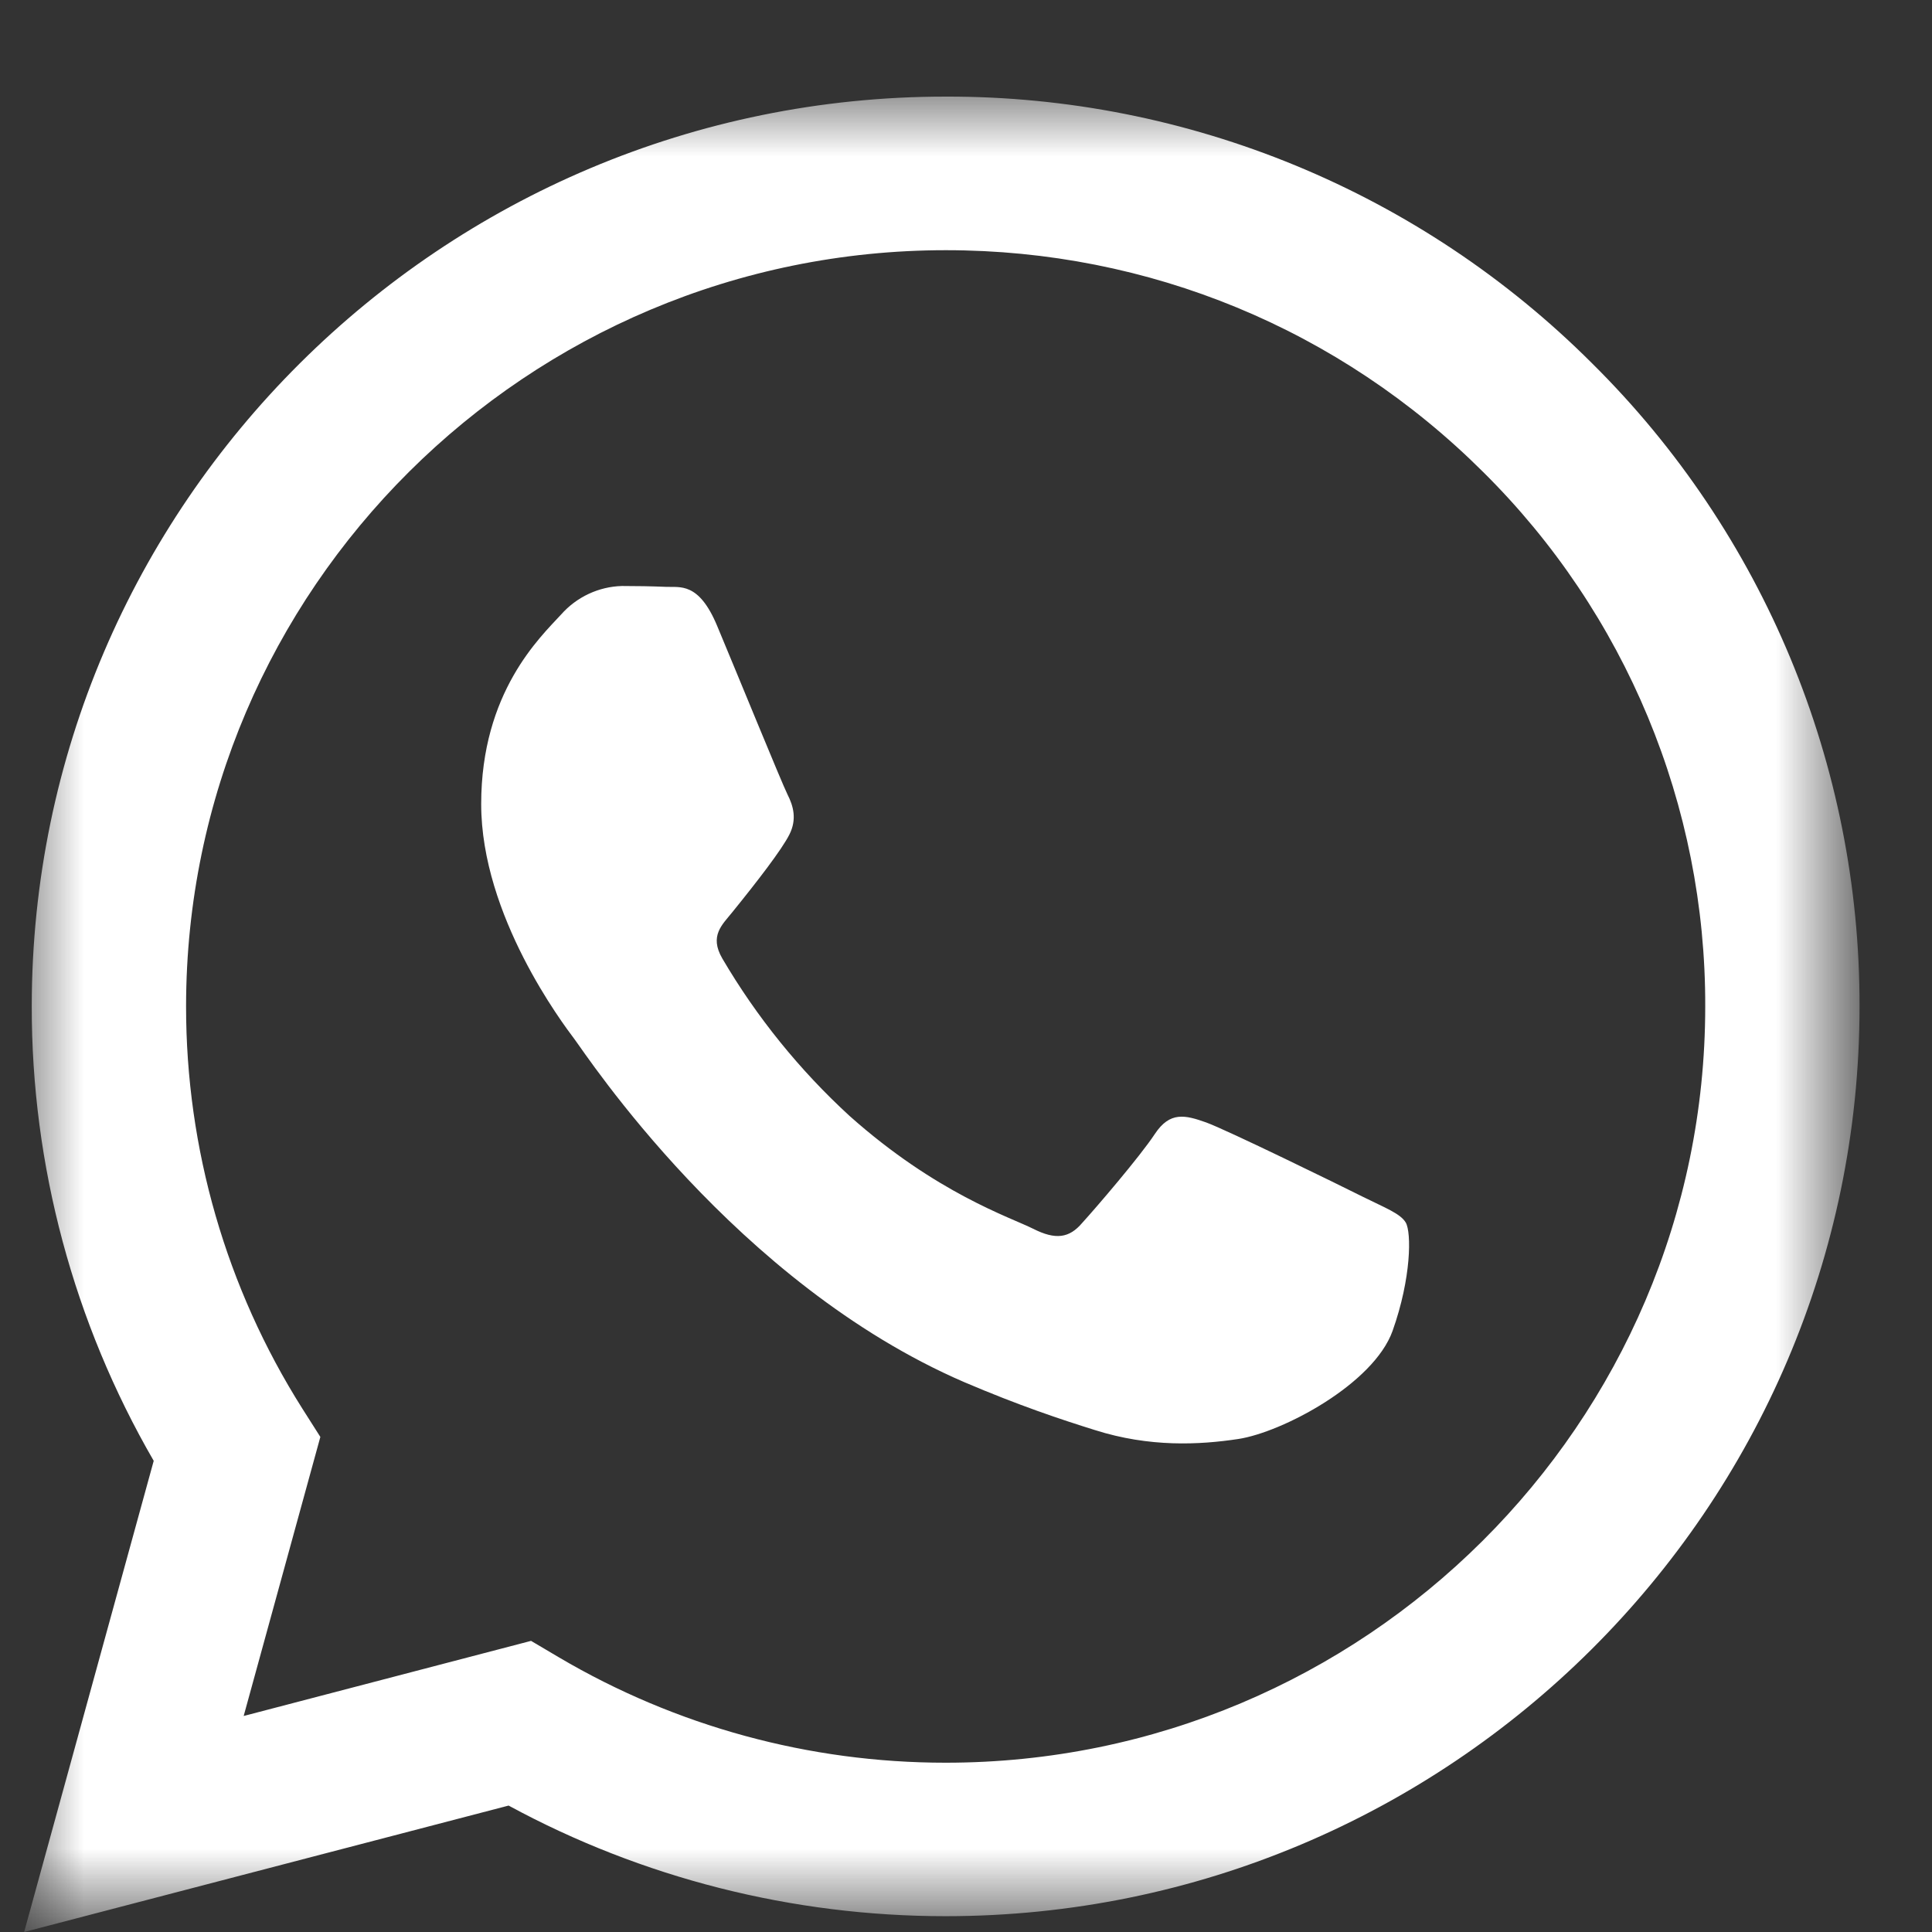 <?xml version="1.0" encoding="utf-8"?>
<!-- Generator: Adobe Illustrator 16.0.0, SVG Export Plug-In . SVG Version: 6.00 Build 0)  -->
<!DOCTYPE svg PUBLIC "-//W3C//DTD SVG 1.1//EN" "http://www.w3.org/Graphics/SVG/1.1/DTD/svg11.dtd">
<svg version="1.1" id="Layer_1" xmlns="http://www.w3.org/2000/svg" xmlns:xlink="http://www.w3.org/1999/xlink" x="0px" y="0px"
	 width="16px" height="16px" viewBox="0 0 16 16" enable-background="new 0 0 16 16" xml:space="preserve">
<rect x="0" y="0" width="16" height="16" fill="#333333" stroke="none"/>
<g transform="translate(51.2 .8)">
	<defs>
		<filter id="Adobe_OpacityMaskFilter" filterUnits="userSpaceOnUse" x="-51" y="0" width="15.2" height="15.2">
			<feColorMatrix  type="matrix" values="1 0 0 0 0  0 1 0 0 0  0 0 1 0 0  0 0 0 1 0"/>
		</filter>
	</defs>
	<mask maskUnits="userSpaceOnUse" x="-51" y="0" width="15.2" height="15.2" id="c">
		<g filter="url(#Adobe_OpacityMaskFilter)">
			<path id="b" fill="#FFFFFF" d="M-51,0h15.2v15.2H-51V0z"/>
		</g>
	</mask>
	<path mask="url(#c)" fill="#FFFFFF" d="M-39.918,9.109c-0.189-0.095-1.119-0.55-1.292-0.613c-0.174-0.062-0.301-0.094-0.426,0.095
		c-0.125,0.189-0.488,0.612-0.602,0.737c-0.107,0.126-0.22,0.142-0.406,0.048c-0.189-0.095-0.801-0.293-1.521-0.935
		c-0.414-0.38-0.769-0.819-1.053-1.303c-0.11-0.189,0-0.28,0.083-0.384c0.205-0.253,0.41-0.518,0.473-0.644s0.032-0.236-0.016-0.33
		c-0.047-0.094-0.425-1.02-0.583-1.397c-0.153-0.367-0.31-0.317-0.425-0.323c-0.121-0.005-0.242-0.007-0.363-0.007
		c-0.193,0.005-0.376,0.091-0.504,0.236c-0.173,0.188-0.662,0.643-0.662,1.57c0,0.926,0.678,1.821,0.772,1.946
		c0.095,0.125,1.334,2.024,3.23,2.842c0.452,0.193,0.804,0.31,1.08,0.396c0.453,0.144,0.865,0.123,1.189,0.074
		c0.364-0.056,1.12-0.455,1.277-0.896c0.156-0.439,0.156-0.815,0.109-0.896C-39.602,9.25-39.729,9.203-39.918,9.109 M-43.368,13.798
		h-0.003c-1.126,0-2.231-0.301-3.201-0.873l-0.23-0.136l-2.38,0.622l0.635-2.311l-0.15-0.236c-0.63-0.997-0.963-2.152-0.962-3.332
		c0.002-3.452,2.824-6.26,6.293-6.26c1.68,0,3.26,0.653,4.448,1.836c1.182,1.17,1.845,2.766,1.84,4.429
		C-37.079,10.989-39.901,13.798-43.368,13.798 M-38.014,2.21c-1.42-1.42-3.346-2.215-5.354-2.21c-4.172,0-7.567,3.379-7.569,7.531
		c-0.002,1.321,0.347,2.622,1.01,3.767L-51,15.2l4.012-1.047c1.106,0.6,2.35,0.916,3.617,0.916h0.003
		c4.171,0,7.566-3.379,7.568-7.532C-35.796,5.536-36.593,3.617-38.014,2.21"/>
</g>
</svg>
